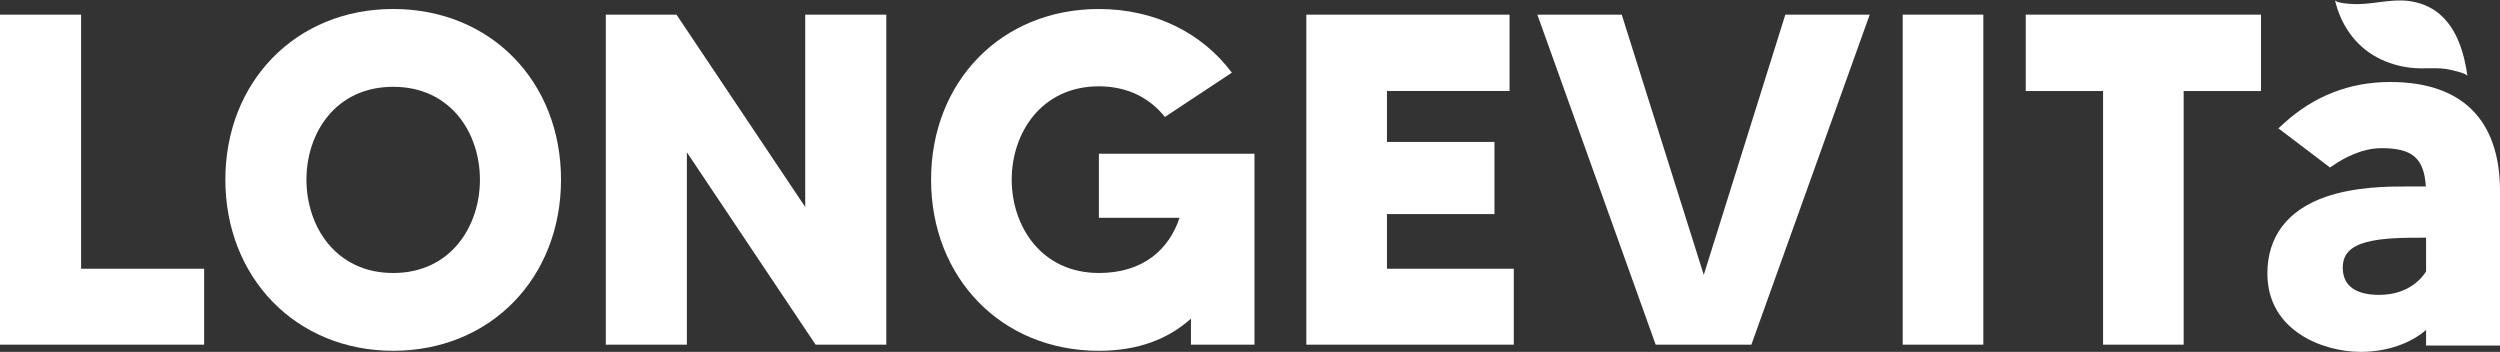 <svg xmlns="http://www.w3.org/2000/svg" viewBox="0 0 1574.07 221.54"><rect x="0" y="0" width="1574.07" height="221.54" fill="#333333" stroke="none"/><g fill="#fff"><path d="m51.06 9.22h-51.06v207.78h128.53v-47.79h-77.47z"></path><path d="m247.56 5.66c-61.44 0-105.67 46.01-105.67 107.45s44.23 107.75 105.67 107.75 105.67-46.01 105.67-107.75-44.23-107.45-105.67-107.45m0 166.23c-36.21 0-54.62-29.39-54.62-58.77s18.4-58.47 54.62-58.47 54.62 29.09 54.62 58.47-18.4 58.77-54.62 58.77"></path><path d="m506.99 130.33-81.04-121.11h-44.52v207.78h51.05v-121.1l81.04 121.1h44.52v-207.78h-51.05z"></path><path d="m691.91 137.15h50.76c-6.53 19.59-22.56 34.73-50.76 34.73-36.21 0-54.91-29.39-54.91-58.77s18.7-58.77 54.91-58.77c18.4 0 32.36 7.72 41.55 19.3l42.15-27.9c-18.7-24.93-48.38-40.07-83.71-40.07-61.74 0-105.67 46.01-105.67 107.45s43.93 107.75 105.67 107.75c24.52 0 43.67-7.35 57.95-20.26v16.4h39.82s.18 0 .18 0v-120.21h-97.96v40.37z"></path><path d="m873.27 134.78h67.68v-45.42h-67.68v-32.05h77.18v-48.09h-127.94v207.78h130.61v-47.79h-79.85z"></path><path d="m1072.74 173.07-51.65-163.85h-53.13l74.5 207.78h60.26l74.5-207.78h-53.13z"></path><path d="m1198 9.22h50.76v207.78h-50.76z"></path><path d="m1275.47 9.22v48.09h48.68v159.69h50.75v-159.69h48.69v-48.09z"></path><path d="m1504.95 51.63c-25.46 0-47.98 8.75-66.92 26l-3.49 3.18 32.52 24.67 2.34-1.6c5.78-3.95 17.37-10.59 30.07-10.59 19.32 0 26.77 6.19 27.91 24.13h-12.68c-10.28 0-31.66 0-50.53 6.58-23.92 8.34-36.56 25.01-36.56 48.22 0 36.18 35.14 49.32 58.76 49.32 16.27 0 31.31-5.21 41.16-13.8v9.84h46.55v-97.14c0-45.02-23.9-68.81-69.12-68.81m22.57 119.26c-2.05 3.38-10.38 14.77-29.58 14.77-14.97 0-22.88-5.91-22.88-17.09 0-8.42 4.69-13.41 15.2-16.2 10.01-2.65 23.48-2.72 36.63-2.72h.63v21.23z"></path><path d="m1496.77 36.2c6.62 3.51 13.95 5.66 21.38 6.5 8.35.94 16.62-.66 24.9 1.27 1.36.32 10.3 2.28 10.53 3.94-2-14.17-6.41-29.78-17.87-39.3-5.45-4.53-12.15-7.11-19.14-8-11.89-1.5-23.66 2.62-35.58 1.91-1.26-.07-10.39-.55-10.85-2.53 3.55 15.34 12.56 28.73 26.62 36.2"></path></g></svg>